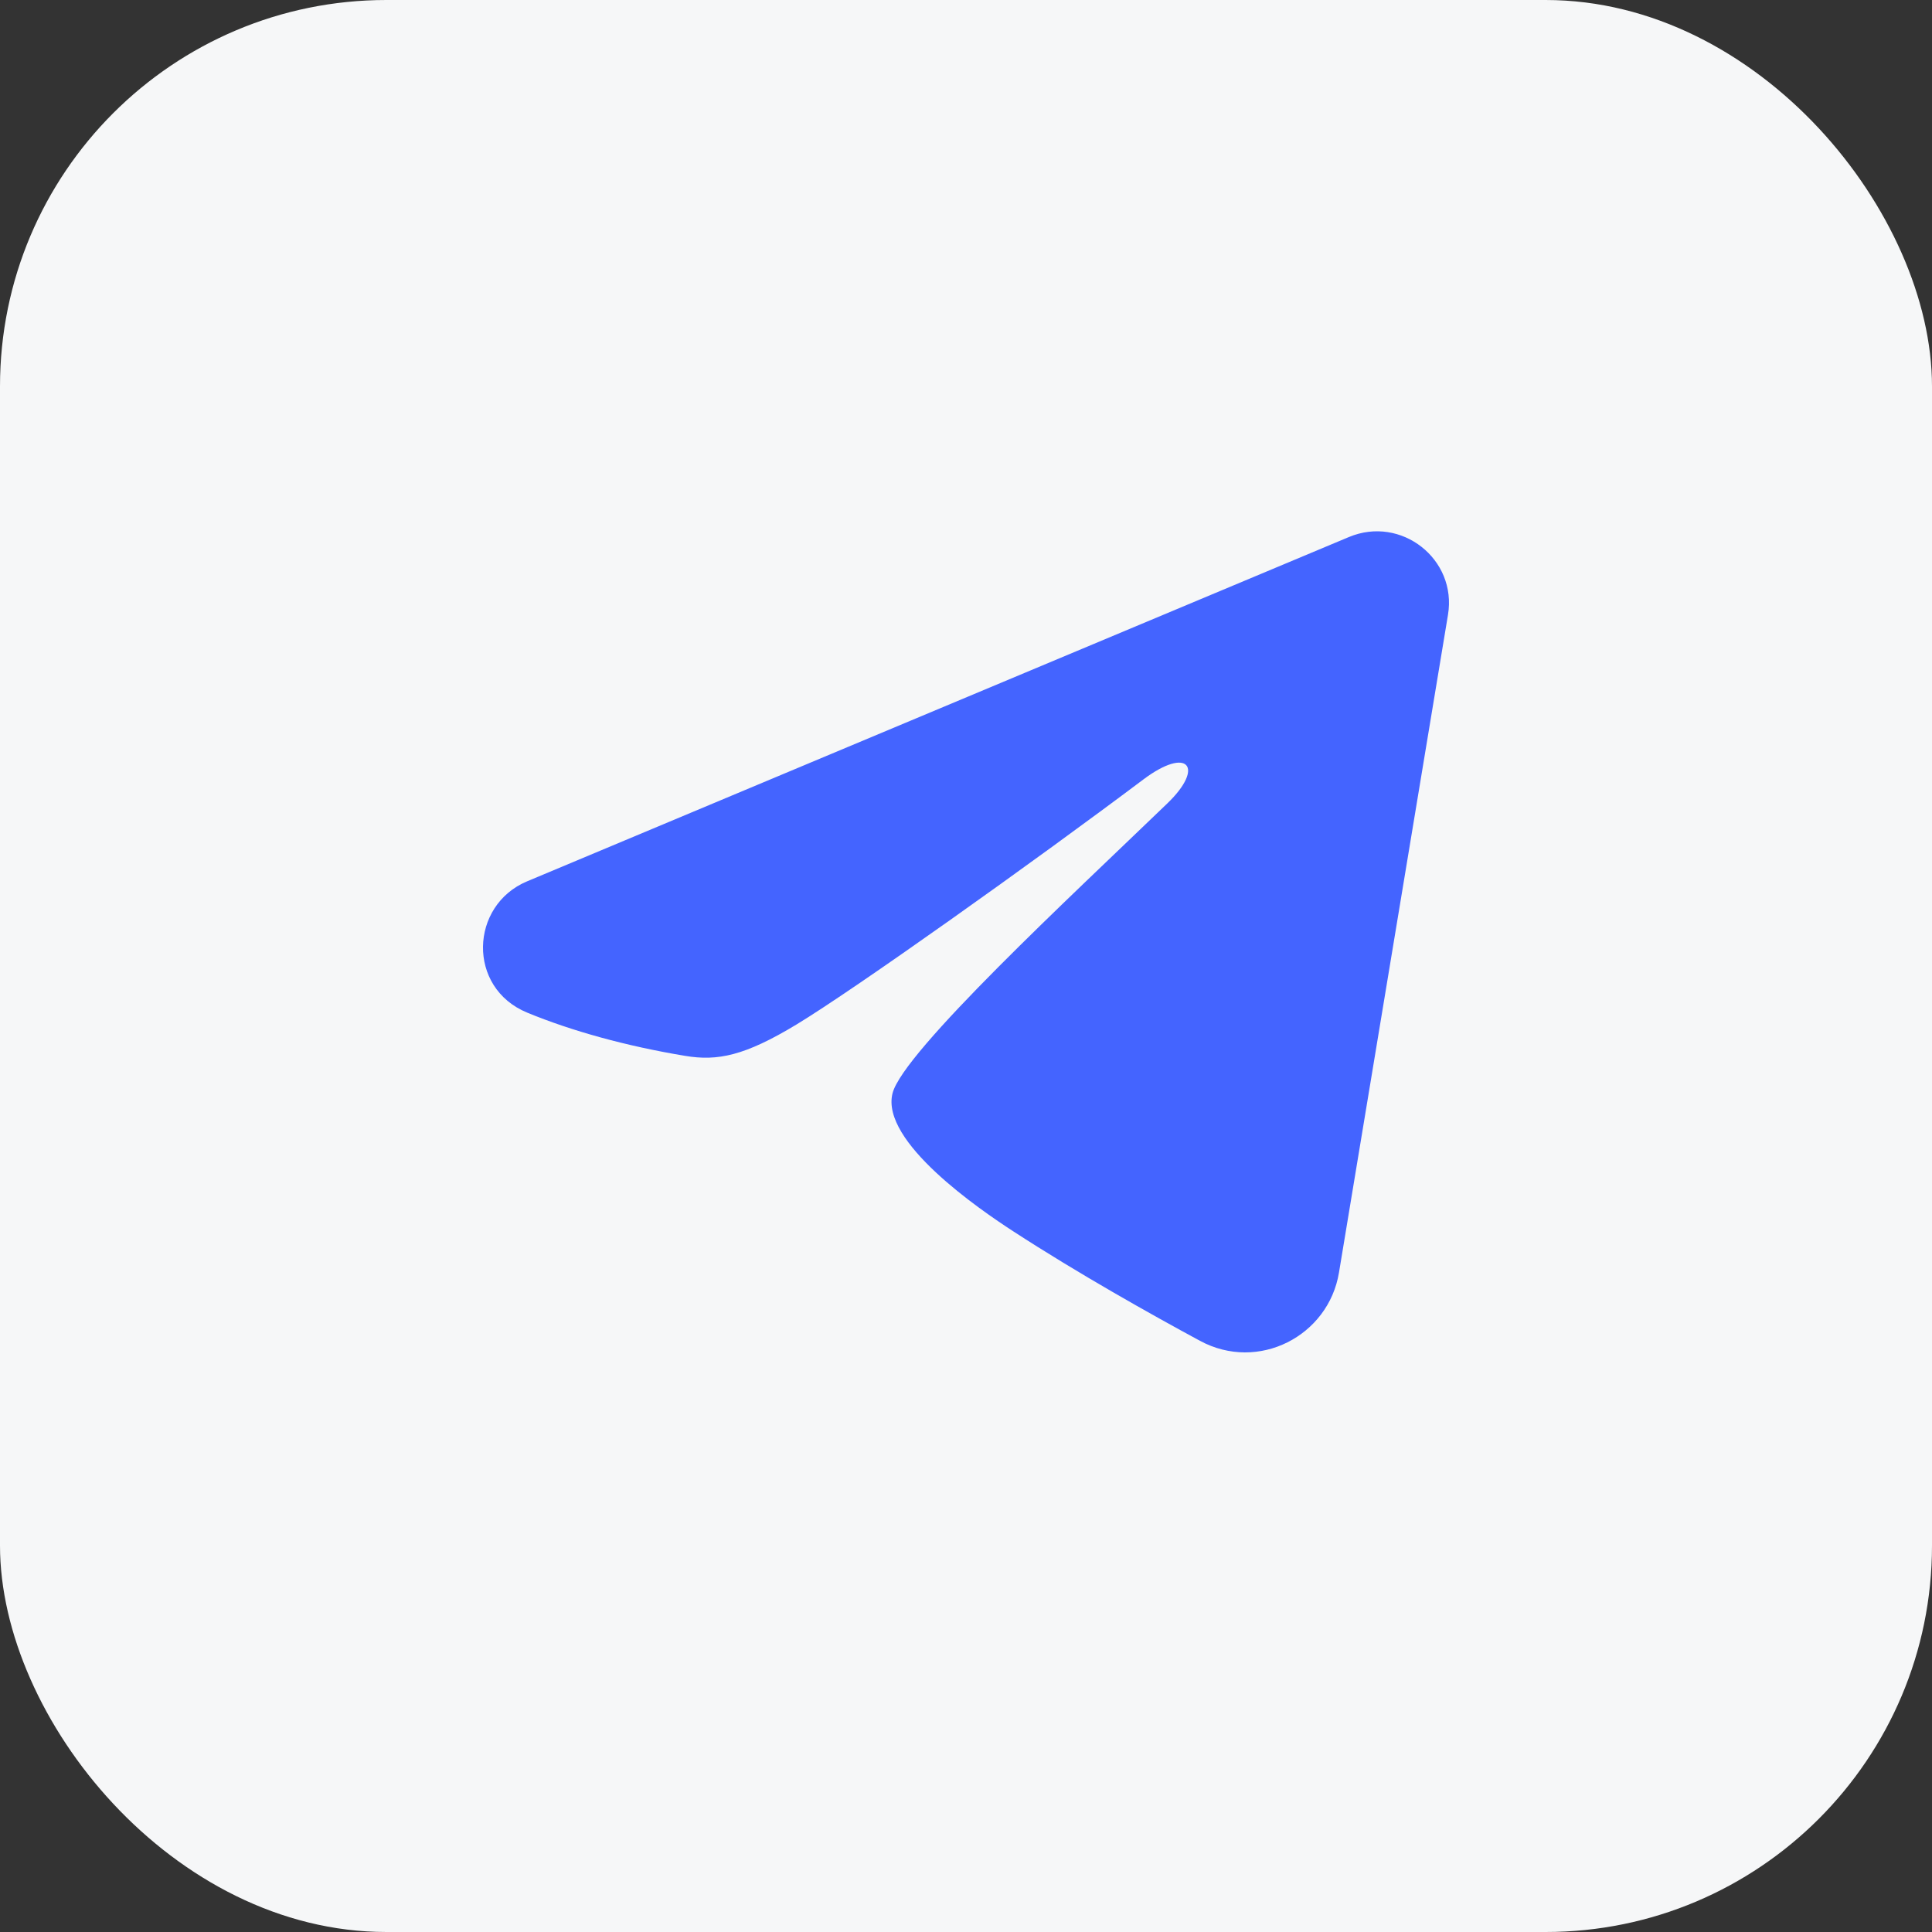 <?xml version="1.0" encoding="UTF-8"?> <svg xmlns="http://www.w3.org/2000/svg" width="40" height="40" viewBox="0 0 40 40" fill="none"><rect x="0" y="0" width="40" height="40" fill="#333333" stroke="none"/><rect width="40" height="40" rx="8" fill="#F6F7F8"></rect><path fill-rule="evenodd" clip-rule="evenodd" d="M27.927 11.119C29.01 10.665 30.17 11.576 29.979 12.729L27.722 26.348C27.504 27.661 26.054 28.414 24.844 27.76C23.83 27.212 22.327 26.37 20.972 25.489C20.296 25.049 18.224 23.639 18.479 22.635C18.697 21.776 22.179 18.551 24.169 16.633C24.951 15.88 24.595 15.444 23.672 16.138C21.381 17.859 17.705 20.475 16.489 21.212C15.416 21.861 14.856 21.972 14.188 21.861C12.968 21.659 11.837 21.346 10.914 20.965C9.665 20.45 9.726 18.744 10.913 18.247L27.927 11.119Z" fill="#4464FF"></path></svg> 
